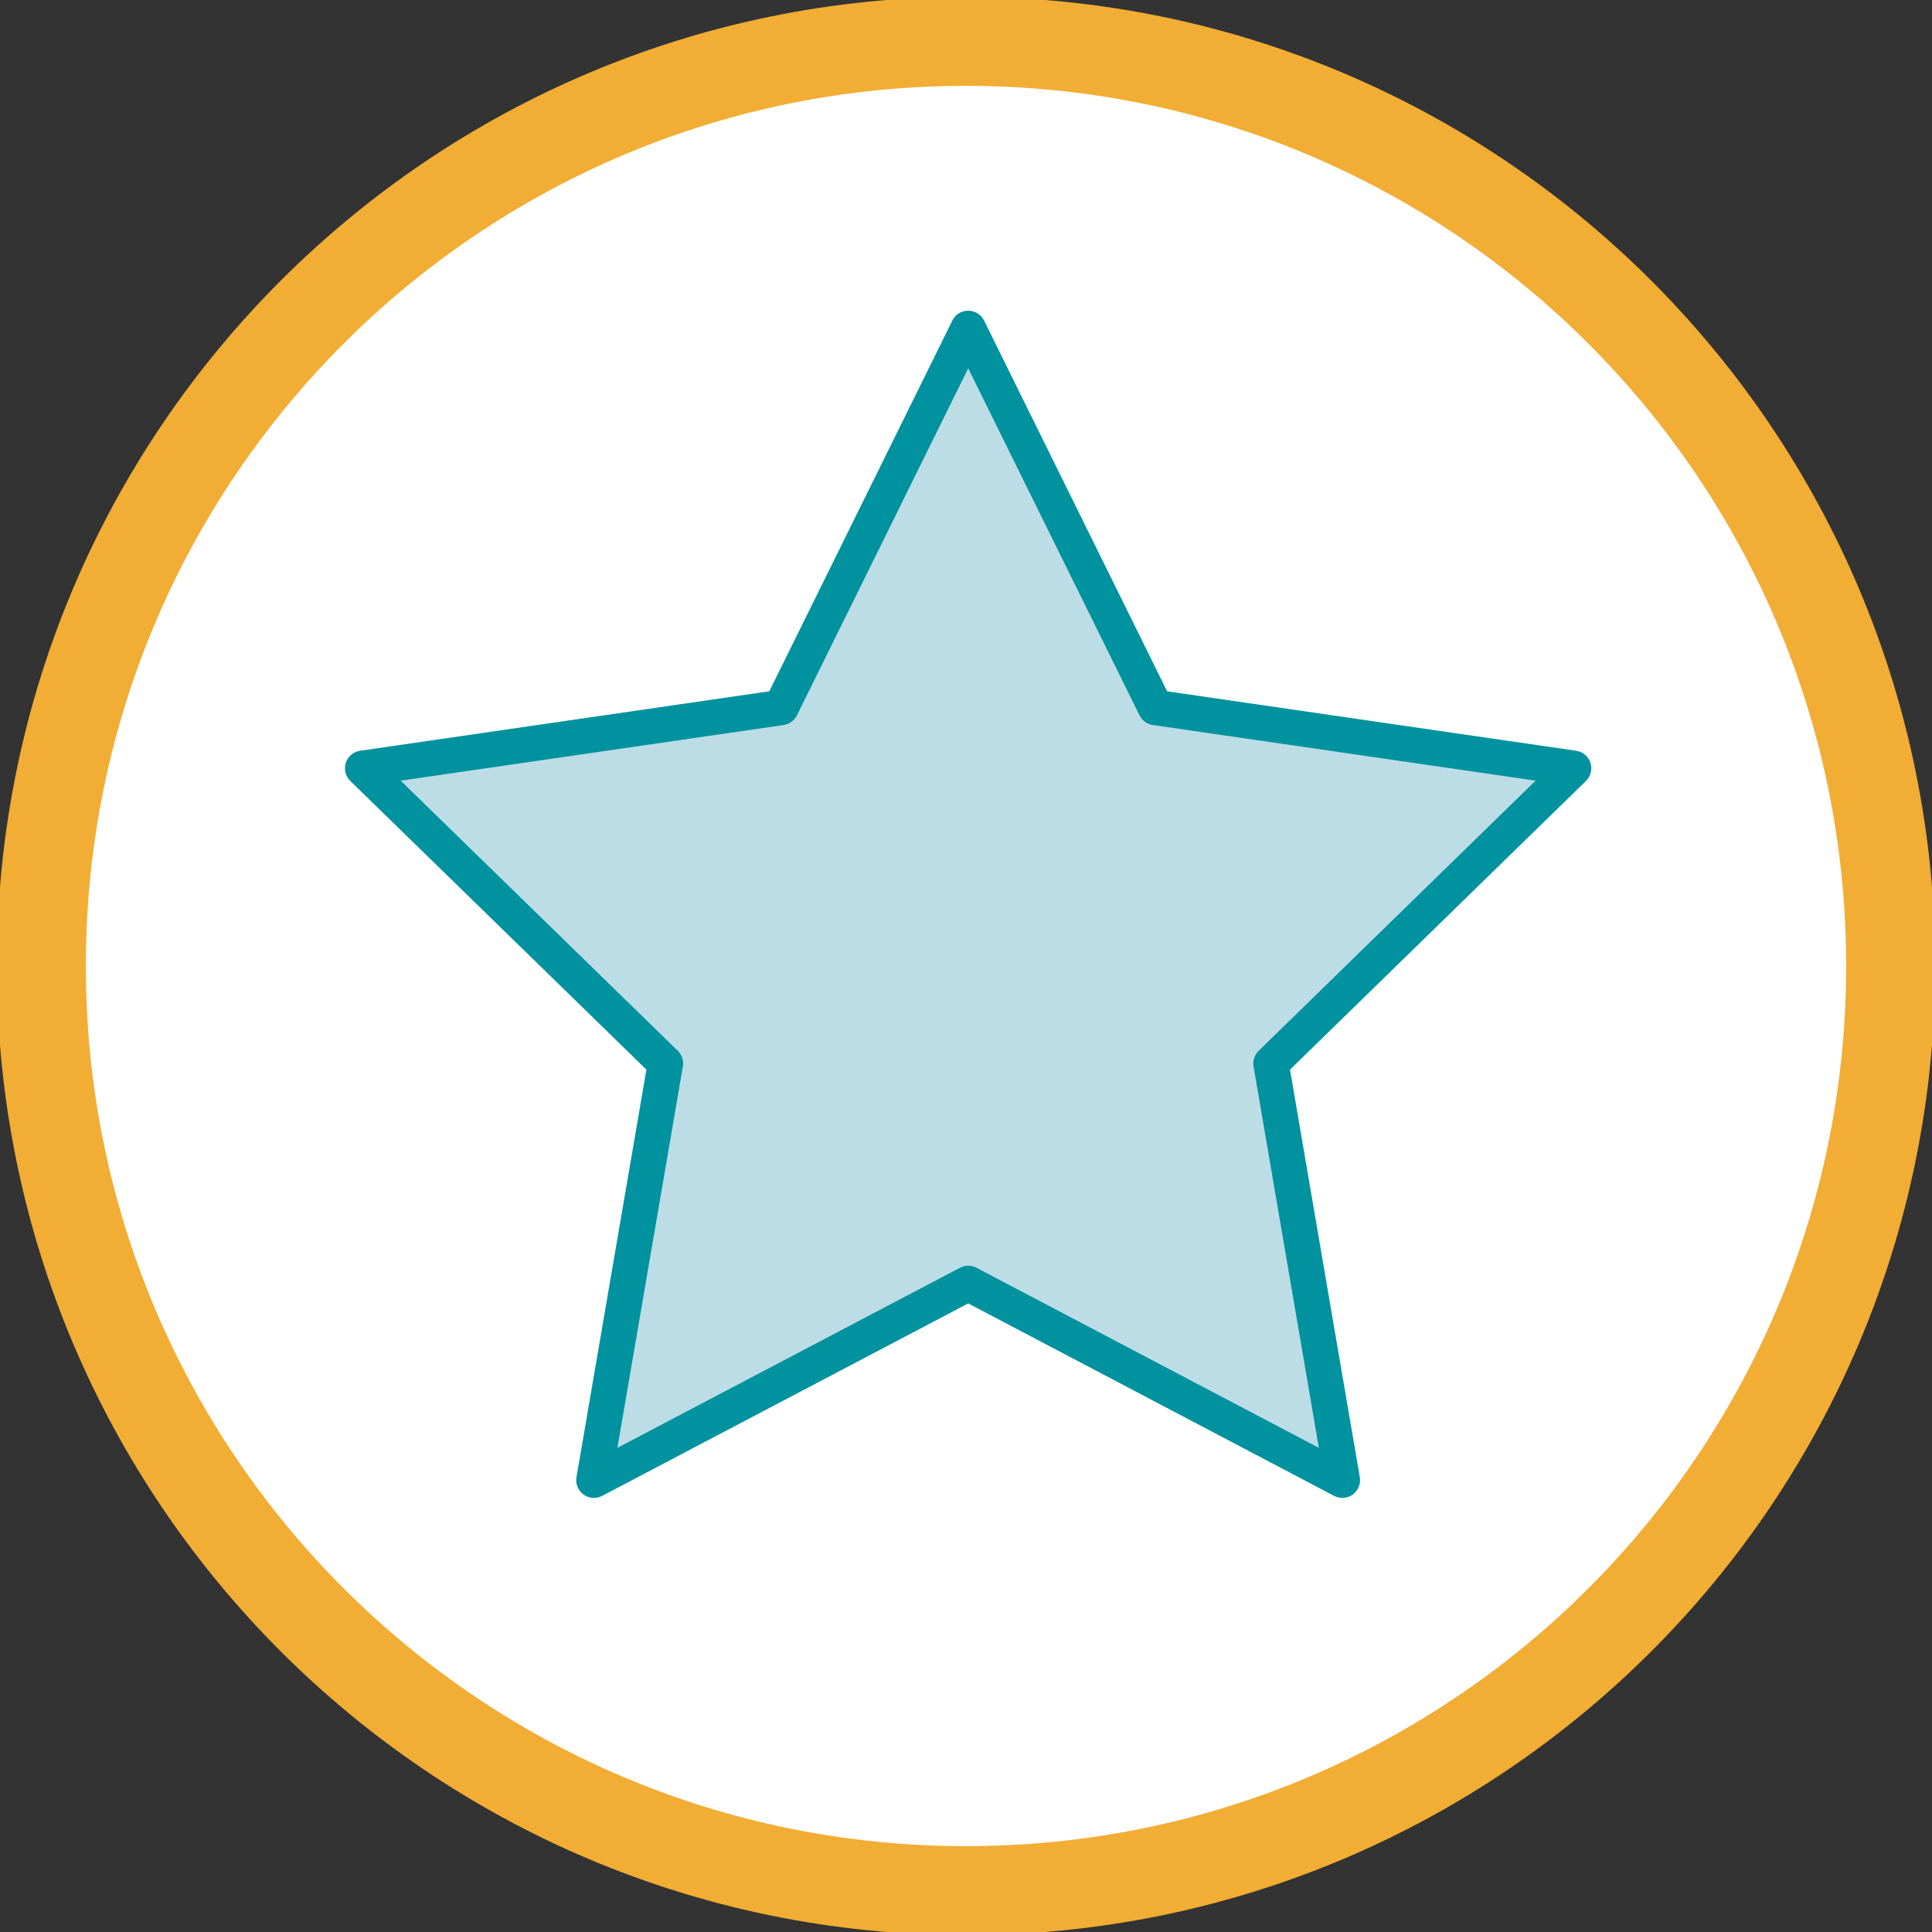 <svg width="97" height="97" viewBox="0 0 97 97" fill="none" xmlns="http://www.w3.org/2000/svg">
<rect x="0" y="0" width="97" height="97" fill="#333333" stroke="none"/>
<g clip-path="url(#clip0_4_400)">
<path d="M94.925 48.5C94.925 74.141 74.141 94.925 48.5 94.925C22.859 94.925 2.075 74.141 2.075 48.5C2.075 22.859 22.859 2.075 48.5 2.075C74.141 2.075 94.925 22.859 94.925 48.5Z" fill="white"/>
<path d="M94.925 48.5C94.925 74.141 74.141 94.925 48.5 94.925C22.859 94.925 2.075 74.141 2.075 48.5C2.075 22.859 22.859 2.075 48.5 2.075C74.141 2.075 94.925 22.859 94.925 48.5Z" stroke="#F1AD34" stroke-width="4.47" stroke-miterlimit="10"/>
<path d="M48.612 16.486L58.008 35.521L79.007 38.573L63.814 53.394L67.396 74.318L48.612 64.437L29.818 74.318L33.41 53.394L18.207 38.573L39.215 35.521L48.612 16.486Z" fill="#BCDDE6"/>
<path d="M48.611 15.598C48.95 15.598 49.258 15.79 49.408 16.093L58.598 34.709L79.135 37.694C79.469 37.742 79.747 37.977 79.851 38.298C79.956 38.62 79.869 38.973 79.627 39.209L64.767 53.703L68.272 74.168C68.329 74.501 68.191 74.838 67.917 75.037C67.644 75.235 67.282 75.261 66.983 75.104L48.611 65.44L30.232 75.104C29.933 75.261 29.57 75.235 29.296 75.037C29.023 74.838 28.886 74.5 28.943 74.167L32.454 53.703L17.587 39.209C17.345 38.973 17.258 38.62 17.362 38.299C17.467 37.977 17.745 37.742 18.079 37.694L38.624 34.708L47.815 16.093L47.878 15.985C48.042 15.745 48.316 15.598 48.611 15.598ZM40.012 35.915C39.883 36.177 39.632 36.359 39.343 36.401L20.116 39.194L34.03 52.758C34.239 52.962 34.335 53.256 34.285 53.544L30.998 72.692L48.198 63.65C48.457 63.514 48.767 63.514 49.026 63.65L66.216 72.692L62.938 53.544C62.889 53.256 62.985 52.962 63.194 52.758L77.098 39.194L57.88 36.401C57.591 36.359 57.341 36.177 57.212 35.915L48.611 18.493L40.012 35.915Z" fill="#00929F"/>
</g>
<defs>
<clipPath id="clip0_4_400">
<rect width="97" height="97" fill="white"/>
</clipPath>
</defs>
</svg>

